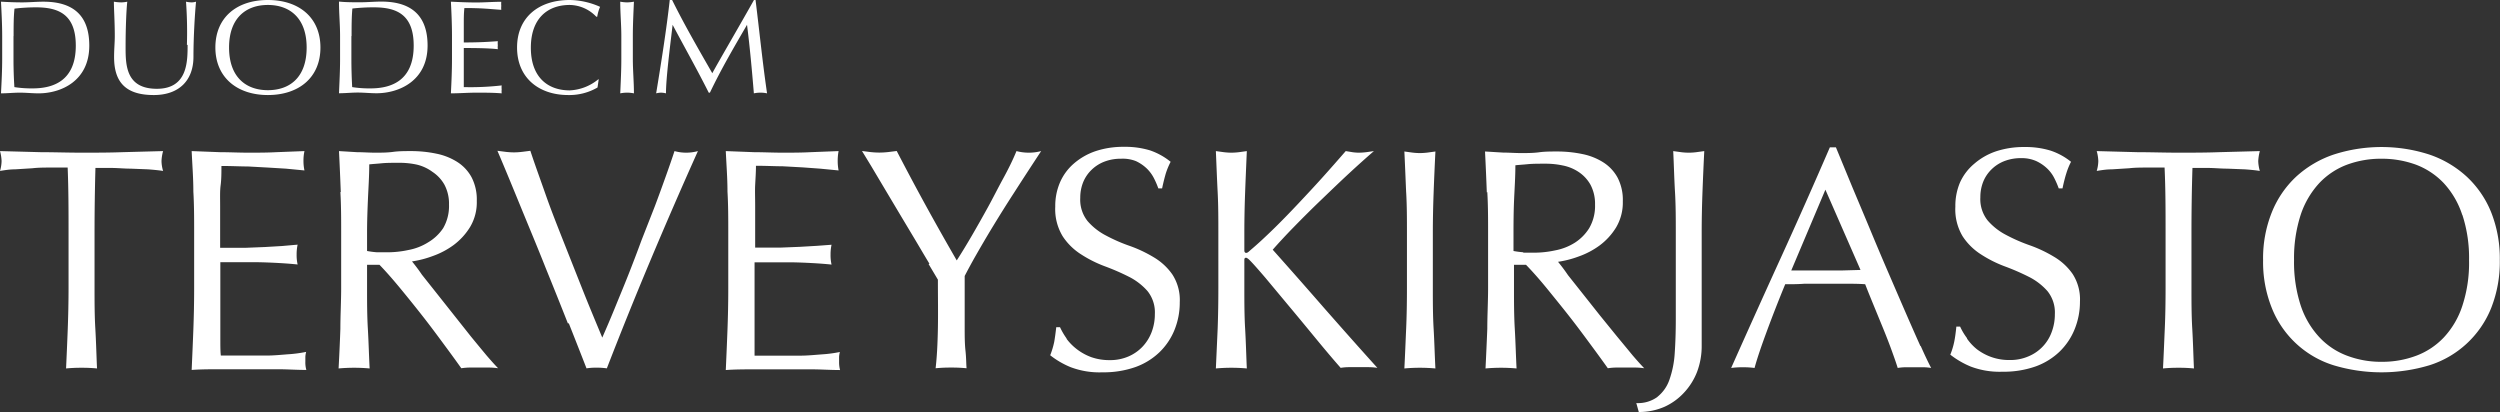 <svg xmlns="http://www.w3.org/2000/svg" viewBox="0 0 252 41.55"><rect x="0" y="0" width="252" height="41.55" fill="#333333" stroke="none"/><defs><style>.cls-1{fill:#fff;}</style></defs><g id="Layer_2" data-name="Layer 2"><g id="Layer_1-2" data-name="Layer 1"><path class="cls-1" d="M67.51,0c-.31,2.84-.88,6.45-1.37,9.41a2.07,2.07,0,0,1,.49-.07,2.15,2.15,0,0,1,.5.07c0-1.51.41-4.7.67-6.91h0c1.23,2.32,2.53,4.62,3.64,6.84h.12C72.71,6.93,74,4.74,75.3,2.5h0c.29,2.29.49,4.51.69,6.91a3.19,3.19,0,0,1,1.33,0c-.45-3.07-.74-6-1.16-9.41H76c-1.39,2.48-3.64,6.33-4.2,7.38C70.36,4.87,69,2.52,67.75,0ZM62.63,5.94c0,1.15-.06,2.32-.11,3.47a3.44,3.44,0,0,1,1.38,0c0-1.15-.11-2.32-.11-3.47V3.64c0-1.15.06-2.31.11-3.47a4.14,4.14,0,0,1-.69.07,4.14,4.14,0,0,1-.69-.07c0,1.16.11,2.32.11,3.47v2.3ZM60.35,8,60.3,8a4.86,4.86,0,0,1-2.87,1.11c-2.22,0-3.92-1.33-3.92-4.3S55.21.5,57.43.5a3.78,3.78,0,0,1,2.68,1.19l.09,0a4,4,0,0,1,.29-1A7.71,7.71,0,0,0,57.43,0c-3.13,0-5.31,1.75-5.31,4.79s2.18,4.79,5.16,4.79a5.66,5.66,0,0,0,2.95-.76L60.35,8ZM45.56,5.93c0,1.15-.05,2.32-.11,3.48.86,0,1.71-.07,2.57-.07s1.71,0,2.55.07a1.72,1.72,0,0,1,0-.39,1.9,1.9,0,0,1,0-.41,27.54,27.54,0,0,1-3.82.17c0-.33,0-1,0-2,0-1.28,0-1.62,0-1.94.67,0,2.46,0,3.43.12a1.81,1.81,0,0,1,0-.4,1.9,1.9,0,0,1,0-.41c-.83.06-1.77.13-3.43.13,0-.33,0-1.07,0-1.77s0-1.12.06-1.7c1.84,0,2.53.1,3.72.18a1.9,1.9,0,0,1,0-.4,1.92,1.92,0,0,1,0-.41c-.84,0-1.67.07-2.52.07S46.3.21,45.45.17c.06,1.14.11,2.31.11,3.46v2.3Zm-11.28,0c0,1.15-.06,2.32-.11,3.47.63,0,1.25-.07,1.89-.07s1.26.07,1.89.07c2.24,0,5.15-1.23,5.15-4.81,0-2.75-1.36-4.43-4.66-4.43-.71,0-1.43.07-2.14.07s-1.43,0-2.13-.07c0,1.16.11,2.32.11,3.47v2.3Zm1.16-2.3c0-1,0-1.91.08-2.77A18.64,18.64,0,0,1,37.7.74c2.32,0,4,.76,4,3.86,0,3.54-2.27,4.31-4.34,4.31a11.1,11.1,0,0,1-1.86-.13c-.05-.92-.08-1.89-.08-2.84V3.64ZM21.71,4.79c0,3,2.18,4.79,5.29,4.79s5.3-1.75,5.3-4.79S30.12,0,27,0s-5.29,1.75-5.29,4.79m9.2,0c0,3-1.69,4.3-3.91,4.3s-3.91-1.33-3.91-4.3S24.79.5,27,.5s3.91,1.32,3.91,4.29m-12-.27c0,1.69,0,4.43-3.1,4.43s-3.15-2.36-3.15-4.18c0-2,.08-3.81.17-4.6a3.08,3.08,0,0,1-.61.07,4.63,4.63,0,0,1-.74-.07c0,.78.09,2,.09,3.47,0,.67-.07,1.29-.07,2.12,0,2.59,1.24,3.82,4,3.82,2.55,0,4-1.48,4-3.85,0-2,.14-4.31.26-5.56a1.55,1.55,0,0,1-.43.07,2.71,2.71,0,0,1-.58-.07,42.25,42.25,0,0,1,.09,4.35M.22,5.94C.22,7.09.16,8.26.1,9.41c.64,0,1.26-.07,1.9-.07s1.26.07,1.89.07C6.13,9.41,9,8.18,9,4.6,9,1.85,7.68.17,4.37.17c-.7,0-1.43.07-2.13.07S.81.21.1.17C.16,1.33.22,2.49.22,3.64v2.3Zm1.15-2.3c0-1,0-1.91.09-2.77A18.5,18.5,0,0,1,3.64.74c2.32,0,4,.76,4,3.86,0,3.54-2.26,4.31-4.34,4.31a11.05,11.05,0,0,1-1.85-.13c-.06-.92-.09-1.89-.09-2.84V3.64Z"/><path class="cls-1" d="M6.82,16.89H5.08c-.6,0-1.21,0-1.81.07l-1.76.11c-.56,0-1.06.09-1.51.16a3.69,3.69,0,0,0,.16-1,4.27,4.27,0,0,0-.16-1l4.11.11c1.34,0,2.71.05,4.11.05s2.77,0,4.11-.05l4.11-.11a4.33,4.33,0,0,0-.16,1,3.61,3.61,0,0,0,.16,1c-.45-.07-1-.12-1.51-.16L13.17,17c-.6,0-1.21-.06-1.81-.07H9.62c-.06,2.19-.09,4.38-.09,6.59V29c0,1.4,0,2.78.08,4.14s.11,2.7.17,4a15.44,15.44,0,0,0-1.56-.07,15.44,15.44,0,0,0-1.56.07c.06-1.32.12-2.66.17-4s.08-2.74.08-4.14V23.48c0-2.21,0-4.4-.09-6.59Zm12.67,2.42c0-1.36-.11-2.72-.17-4.08l2.85.11c.94,0,1.89.05,2.85.05s1.9,0,2.83-.05l2.84-.11a4.47,4.47,0,0,0-.1,1,4.38,4.38,0,0,0,.1.95L28.82,17,27,16.89,25,16.78c-.75,0-1.64-.05-2.68-.05,0,.68,0,1.33-.08,1.94s-.05,1.32-.05,2.1,0,1.64,0,2.43,0,1.38,0,1.78q1.41,0,2.52,0l2-.08,1.7-.1L30,24.66a4.62,4.62,0,0,0-.1,1,4.32,4.32,0,0,0,.1,1c-.56-.06-1.2-.11-1.93-.15s-1.47-.07-2.2-.08l-2.07,0H22.21c0,.19,0,.4,0,.62s0,.5,0,.84v3.16c0,1.21,0,2.21,0,3s0,1.38.05,1.79h2.23c.8,0,1.59,0,2.37,0s1.51-.08,2.2-.13a13.15,13.15,0,0,0,1.8-.24,2.49,2.49,0,0,0-.08.5c0,.18,0,.34,0,.49a2.72,2.72,0,0,0,.1.83c-1,0-1.91-.07-2.85-.07H22.21c-.95,0-1.92,0-2.89.07.06-1.36.12-2.72.17-4.06s.08-2.73.08-4.13V23.45c0-1.4,0-2.78-.08-4.14Zm14.86.05c-.05-1.35-.11-2.73-.18-4.13l1.82.11c.59,0,1.2.05,1.82.05s1.22,0,1.81-.08,1.2-.08,1.82-.08a12.39,12.39,0,0,1,2.55.26,6.22,6.22,0,0,1,2.11.84,4.2,4.2,0,0,1,1.44,1.55,4.87,4.87,0,0,1,.52,2.38,4.84,4.84,0,0,1-.68,2.63,6.5,6.5,0,0,1-1.67,1.82,8.11,8.11,0,0,1-2.12,1.11,10.1,10.1,0,0,1-2.06.53c.26.32.61.76,1,1.34l1.5,1.89,1.72,2.17,1.72,2.17q.82,1,1.56,1.89c.49.57.88,1,1.18,1.31a6.16,6.16,0,0,0-.95-.07H47.43a5.65,5.65,0,0,0-.93.07c-.32-.45-.8-1.12-1.45-2s-1.36-1.85-2.15-2.87-1.58-2-2.4-3-1.57-1.86-2.25-2.56H37V29c0,1.4,0,2.78.08,4.14s.11,2.7.18,4a17.53,17.53,0,0,0-3.13,0q.11-2,.18-4c0-1.36.08-2.74.08-4.14V23.48c0-1.4,0-2.77-.08-4.12ZM38,25.43q.52,0,1.17,0a10,10,0,0,0,2-.23,5.68,5.68,0,0,0,2-.78A4.68,4.68,0,0,0,44.67,23a4.44,4.44,0,0,0,.59-2.38,4.09,4.09,0,0,0-.46-2,3.73,3.73,0,0,0-1.2-1.29A4.35,4.35,0,0,0,42,16.59a8.24,8.24,0,0,0-1.69-.18c-.74,0-1.36,0-1.85.05s-.9.07-1.24.11c0,1.17-.08,2.33-.13,3.47S37,22.34,37,23.48V25.3a8.77,8.77,0,0,0,1,.13Zm19.24,7.16Q56.2,29.95,55,27c-.79-2-1.61-3.95-2.45-6s-1.64-4-2.41-5.8l.86.11a7.63,7.63,0,0,0,.8.05,7.47,7.47,0,0,0,.8-.05l.86-.11c.46,1.4,1,2.87,1.54,4.41s1.16,3.11,1.79,4.7,1.27,3.21,1.92,4.85,1.33,3.26,2,4.87c.38-.87.8-1.84,1.24-2.92s.9-2.18,1.36-3.34.91-2.34,1.35-3.54L66,20.81c.42-1.11.79-2.14,1.13-3.09s.63-1.79.86-2.49a4.43,4.43,0,0,0,2.36,0q-2.49,5.55-4.78,11t-4.4,10.9a7.22,7.22,0,0,0-1.05-.07,6.19,6.19,0,0,0-1,.07c-.49-1.26-1.08-2.76-1.78-4.53ZM73.33,19.31c0-1.36-.11-2.72-.17-4.08l2.85.11c.94,0,1.89.05,2.85.05s1.9,0,2.84-.05l2.83-.11a5.2,5.2,0,0,0-.09,1,5.09,5.09,0,0,0,.09.95L82.67,17l-1.79-.13-2-.11c-.75,0-1.64-.05-2.68-.05,0,.68-.05,1.33-.08,1.94s0,1.32,0,2.1,0,1.64,0,2.43,0,1.38,0,1.78c.93,0,1.77,0,2.51,0l2-.08,1.71-.1,1.48-.11a4.62,4.62,0,0,0-.1,1,4.32,4.32,0,0,0,.1,1c-.55-.06-1.2-.11-1.93-.15s-1.46-.07-2.2-.08l-2.07,0H76.06c0,.19,0,.4,0,.62s0,.5,0,.84v3.16c0,1.21,0,2.21,0,3s0,1.38,0,1.79h2.23c.81,0,1.6,0,2.37,0s1.51-.08,2.2-.13a13.15,13.15,0,0,0,1.8-.24,2.49,2.49,0,0,0-.08.5c0,.18,0,.34,0,.49a3.08,3.08,0,0,0,.1.83c-1,0-1.91-.07-2.85-.07H76.06c-1,0-1.93,0-2.9.07.06-1.36.12-2.72.17-4.06s.08-2.73.08-4.13V23.45c0-1.4,0-2.78-.08-4.14Zm20.36,7.28c-.42-.69-.87-1.46-1.37-2.3l-1.58-2.64L89.16,19l-1.35-2.27-.92-1.51.87.11a8.49,8.49,0,0,0,.88.05,8.3,8.3,0,0,0,.87-.05l.88-.11Q91.83,18,93.3,20.68t3.14,5.57c.49-.76,1-1.6,1.53-2.51s1.06-1.85,1.59-2.81,1-1.91,1.53-2.88,1-1.91,1.37-2.82a4.92,4.92,0,0,0,2.49,0q-1.53,2.32-2.74,4.21c-.81,1.25-1.52,2.39-2.14,3.41s-1.15,1.93-1.62,2.75-.87,1.56-1.21,2.22c0,.78,0,1.62,0,2.51s0,1.77,0,2.63,0,1.66.08,2.39.07,1.32.11,1.77a15.17,15.17,0,0,0-1.56-.07,15.44,15.44,0,0,0-1.56.07c.13-1.11.2-2.44.23-4s0-3.21,0-4.93l-.94-1.58Zm13.81,7.55a5.36,5.36,0,0,0,1.06,1.07A5.5,5.5,0,0,0,110,36a5.44,5.44,0,0,0,1.85.3,4.63,4.63,0,0,0,1.9-.37,4.28,4.28,0,0,0,1.43-1,4.44,4.44,0,0,0,.91-1.47,5.09,5.09,0,0,0,.32-1.8,3.43,3.43,0,0,0-.75-2.33,6.23,6.23,0,0,0-1.86-1.43,23.29,23.29,0,0,0-2.41-1.05,12.23,12.23,0,0,1-2.4-1.2,6.16,6.16,0,0,1-1.87-1.83,5.27,5.27,0,0,1-.75-3,6,6,0,0,1,.48-2.44,5.28,5.28,0,0,1,1.39-1.89,6.55,6.55,0,0,1,2.18-1.25,8.82,8.82,0,0,1,2.87-.44,8.6,8.6,0,0,1,2.64.36A6.76,6.76,0,0,1,118,16.31a7.75,7.75,0,0,0-.48,1.15c-.12.41-.25.91-.38,1.53h-.38a8.57,8.57,0,0,0-.43-1,3.75,3.75,0,0,0-.73-1,4.11,4.11,0,0,0-1.1-.75A3.6,3.6,0,0,0,113,16a4.55,4.55,0,0,0-1.64.28,3.78,3.78,0,0,0-1.31.82,3.63,3.63,0,0,0-.86,1.25,4.18,4.18,0,0,0-.3,1.6,3.45,3.45,0,0,0,.75,2.35,6.29,6.29,0,0,0,1.86,1.45,16.52,16.52,0,0,0,2.41,1.05,13.26,13.26,0,0,1,2.4,1.14,6,6,0,0,1,1.86,1.72,4.71,4.71,0,0,1,.75,2.8,7.34,7.34,0,0,1-.52,2.77,6.54,6.54,0,0,1-1.53,2.28,6.83,6.83,0,0,1-2.45,1.5,9.69,9.69,0,0,1-3.3.52,8.19,8.19,0,0,1-3.2-.52,8.54,8.54,0,0,1-2.06-1.2,8.29,8.29,0,0,0,.4-1.32c.07-.39.14-.9.21-1.51h.38a6.72,6.72,0,0,0,.68,1.16Zm15.24-1c.05-1.36.07-2.74.07-4.14V23.48c0-1.4,0-2.77-.07-4.12s-.12-2.73-.18-4.13l.8.11a6.47,6.47,0,0,0,.76.05,6.64,6.64,0,0,0,.77-.05l.79-.11c-.06,1.4-.12,2.78-.17,4.13s-.08,2.72-.08,4.12v1.75c0,.17.06.26.19.26s.23-.1.44-.29c.75-.63,1.53-1.36,2.35-2.16s1.64-1.65,2.46-2.52,1.65-1.76,2.46-2.66,1.58-1.78,2.32-2.63l.67.11a4.6,4.6,0,0,0,.64.05,6.47,6.47,0,0,0,.76-.05l.77-.11c-.74.64-1.58,1.39-2.52,2.26s-1.87,1.77-2.82,2.68-1.85,1.81-2.71,2.69-1.57,1.65-2.15,2.31q2.58,2.89,5.21,5.91c1.76,2,3.53,4,5.34,6a6.2,6.2,0,0,0-1-.07h-1.83a5.19,5.19,0,0,0-.87.07c-.77-.87-1.61-1.87-2.54-3s-1.82-2.21-2.7-3.26L127.55,28c-.72-.84-1.24-1.43-1.58-1.77-.17-.17-.3-.25-.38-.25s-.16.06-.16.19V29c0,1.4,0,2.78.08,4.14s.11,2.7.17,4a17.42,17.42,0,0,0-3.12,0q.09-2,.18-4Zm19-13.74c-.06-1.35-.11-2.73-.18-4.13l.8.11a6.47,6.47,0,0,0,.76.05,6.64,6.64,0,0,0,.77-.05l.8-.11c-.07,1.4-.13,2.78-.18,4.13s-.08,2.72-.08,4.12V29c0,1.4,0,2.78.08,4.14s.11,2.7.18,4a17.53,17.53,0,0,0-3.13,0c.07-1.32.12-2.66.18-4s.08-2.74.08-4.14V23.48c0-1.4,0-2.77-.08-4.12Zm8.13,0c-.05-1.35-.11-2.73-.18-4.13l1.82.11c.59,0,1.2.05,1.81.05s1.23,0,1.82-.08,1.2-.08,1.82-.08a12.39,12.39,0,0,1,2.55.26,6.22,6.22,0,0,1,2.11.84,4.2,4.2,0,0,1,1.44,1.55,4.87,4.87,0,0,1,.52,2.38,4.92,4.92,0,0,1-.68,2.63,6.5,6.5,0,0,1-1.67,1.82,8.11,8.11,0,0,1-2.12,1.11,10.1,10.1,0,0,1-2.06.53c.26.32.61.76,1,1.34l1.5,1.89,1.72,2.17L163,33.92q.83,1,1.56,1.89c.49.57.88,1,1.18,1.31a6.16,6.16,0,0,0-.95-.07H163a5.65,5.65,0,0,0-.93.07c-.32-.45-.8-1.12-1.45-2s-1.36-1.85-2.15-2.87-1.59-2-2.4-3-1.57-1.86-2.25-2.56h-1.21V29c0,1.4,0,2.78.08,4.14s.11,2.7.18,4a17.53,17.53,0,0,0-3.13,0q.1-2,.18-4c0-1.36.08-2.74.08-4.14V23.48c0-1.4,0-2.77-.08-4.12Zm3.66,6.07c.35,0,.74,0,1.16,0a10,10,0,0,0,2.06-.23,5.68,5.68,0,0,0,2-.78A4.68,4.68,0,0,0,160.19,23a4.44,4.44,0,0,0,.59-2.38,4.09,4.09,0,0,0-.46-2,3.73,3.73,0,0,0-1.2-1.29,4.42,4.42,0,0,0-1.59-.65,8.24,8.24,0,0,0-1.69-.18c-.74,0-1.36,0-1.85.05s-.9.07-1.24.11c0,1.17-.08,2.33-.13,3.47s-.06,2.3-.06,3.44V25.3a8.77,8.77,0,0,0,1,.13ZM167.07,40a3.76,3.76,0,0,0,1.21-1.73,9.78,9.78,0,0,0,.53-2.65c.07-1,.11-2.15.11-3.41V23.48c0-1.4,0-2.77-.08-4.12s-.11-2.73-.18-4.13l.8.11a5.88,5.88,0,0,0,1.53,0l.8-.11c-.07,1.4-.13,2.78-.18,4.13s-.08,2.72-.08,4.12c0,1,0,1.95,0,3s0,2,0,3,0,1.93,0,2.85,0,1.75,0,2.51a7.37,7.37,0,0,1-.46,2.63,6.5,6.5,0,0,1-1.33,2.12A6.11,6.11,0,0,1,167.79,41a6.39,6.39,0,0,1-2.6.53l-.25-.9a3.33,3.33,0,0,0,2.13-.62ZM184,19.12l3.54,8.09-1.78.05H184l-1.72,0-1.72,0L184,19.12Zm9.58,15.77q-.66-1.47-1.47-3.33c-.54-1.24-1.12-2.59-1.73-4s-1.24-2.9-1.85-4.37-1.22-2.91-1.82-4.34l-1.65-4h-.61Q182,20.52,179.5,26t-5,11.09a8.61,8.61,0,0,1,1.18-.07,8.81,8.81,0,0,1,1.18.07c.27-1,.69-2.22,1.24-3.71s1.17-3.08,1.85-4.73c.65,0,1.3,0,1.94-.05l1.94,0,2.11,0c.7,0,1.39,0,2.07.05.27.7.57,1.43.89,2.21l.94,2.29c.31.76.59,1.48.84,2.17s.46,1.28.61,1.77a5,5,0,0,1,.84-.07h1.69a4.92,4.92,0,0,1,.84.07c-.27-.51-.63-1.26-1.06-2.23Zm4.7-.75a5.05,5.05,0,0,0,1,1.07,5.41,5.41,0,0,0,1.45.78,5.34,5.34,0,0,0,1.84.3,4.6,4.6,0,0,0,1.9-.37,4.19,4.19,0,0,0,2.34-2.45,5.09,5.09,0,0,0,.32-1.8,3.43,3.43,0,0,0-.75-2.33,6.23,6.23,0,0,0-1.86-1.43,23.29,23.29,0,0,0-2.41-1.05,12.23,12.23,0,0,1-2.4-1.2,6.16,6.16,0,0,1-1.87-1.83,5.28,5.28,0,0,1-.74-3,6,6,0,0,1,.47-2.44A5.28,5.28,0,0,1,199,16.51a6.55,6.55,0,0,1,2.18-1.25,8.87,8.87,0,0,1,2.87-.44,8.6,8.6,0,0,1,2.64.36,6.54,6.54,0,0,1,2.07,1.13,6.77,6.77,0,0,0-.47,1.15c-.13.41-.26.91-.39,1.53h-.38a8.57,8.57,0,0,0-.43-1,3.54,3.54,0,0,0-.73-1,4.11,4.11,0,0,0-1.1-.75,3.6,3.6,0,0,0-1.53-.3,4.59,4.59,0,0,0-1.64.28,3.78,3.78,0,0,0-1.31.82,3.63,3.63,0,0,0-.86,1.25,4.18,4.18,0,0,0-.3,1.6,3.45,3.45,0,0,0,.75,2.35,6.29,6.29,0,0,0,1.86,1.45,17,17,0,0,0,2.41,1.05,13.26,13.26,0,0,1,2.4,1.14,6,6,0,0,1,1.87,1.72,4.71,4.71,0,0,1,.75,2.8,7.34,7.34,0,0,1-.53,2.77,6.54,6.54,0,0,1-1.53,2.28,6.83,6.83,0,0,1-2.45,1.5,9.69,9.69,0,0,1-3.3.52,8.23,8.23,0,0,1-3.2-.52,8.73,8.73,0,0,1-2.06-1.2,7.37,7.37,0,0,0,.4-1.32c.08-.39.15-.9.21-1.51h.38a6.2,6.2,0,0,0,.69,1.16Zm19.89-17.25h-1.73c-.61,0-1.22,0-1.82.07l-1.75.11c-.57,0-1.07.09-1.52.16a3.69,3.69,0,0,0,.16-1,4.27,4.27,0,0,0-.16-1l4.11.11c1.34,0,2.71.05,4.11.05s2.77,0,4.11-.05l4.11-.11a4.93,4.93,0,0,0-.16,1,4,4,0,0,0,.16,1c-.44-.07-.95-.12-1.51-.16L224.52,17c-.61,0-1.21-.06-1.82-.07H221c-.07,2.19-.1,4.38-.1,6.59V29c0,1.4,0,2.78.08,4.14s.11,2.7.17,4a15.17,15.17,0,0,0-1.56-.07,15.44,15.44,0,0,0-1.56.07c.07-1.32.12-2.66.18-4s.08-2.74.08-4.14V23.48c0-2.21,0-4.4-.1-6.59ZM229,21.4a10,10,0,0,1,2.45-3.59,10.64,10.64,0,0,1,3.78-2.23,15.7,15.7,0,0,1,9.65,0,10.6,10.6,0,0,1,3.77,2.23,10,10,0,0,1,2.46,3.59,12.59,12.59,0,0,1,.87,4.82,12.61,12.61,0,0,1-.87,4.83,9.92,9.92,0,0,1-6.23,5.77,16.75,16.75,0,0,1-9.65,0A9.85,9.85,0,0,1,229,31.05a12.42,12.42,0,0,1-.88-4.83A12.4,12.4,0,0,1,229,21.4Zm19.19.25a8.62,8.62,0,0,0-1.86-3.19,7.52,7.52,0,0,0-2.8-1.86,10,10,0,0,0-3.49-.6,9.83,9.83,0,0,0-3.46.6,7.44,7.44,0,0,0-2.8,1.86,8.77,8.77,0,0,0-1.87,3.19,14.16,14.16,0,0,0-.67,4.57,14.07,14.07,0,0,0,.67,4.57A8.69,8.69,0,0,0,233.8,34a7.32,7.32,0,0,0,2.8,1.86,9.61,9.61,0,0,0,3.46.61,9.74,9.74,0,0,0,3.49-.61,7.4,7.4,0,0,0,2.8-1.86,8.54,8.54,0,0,0,1.86-3.19,13.81,13.81,0,0,0,.67-4.57,13.89,13.89,0,0,0-.67-4.57Z"/></g></g></svg>